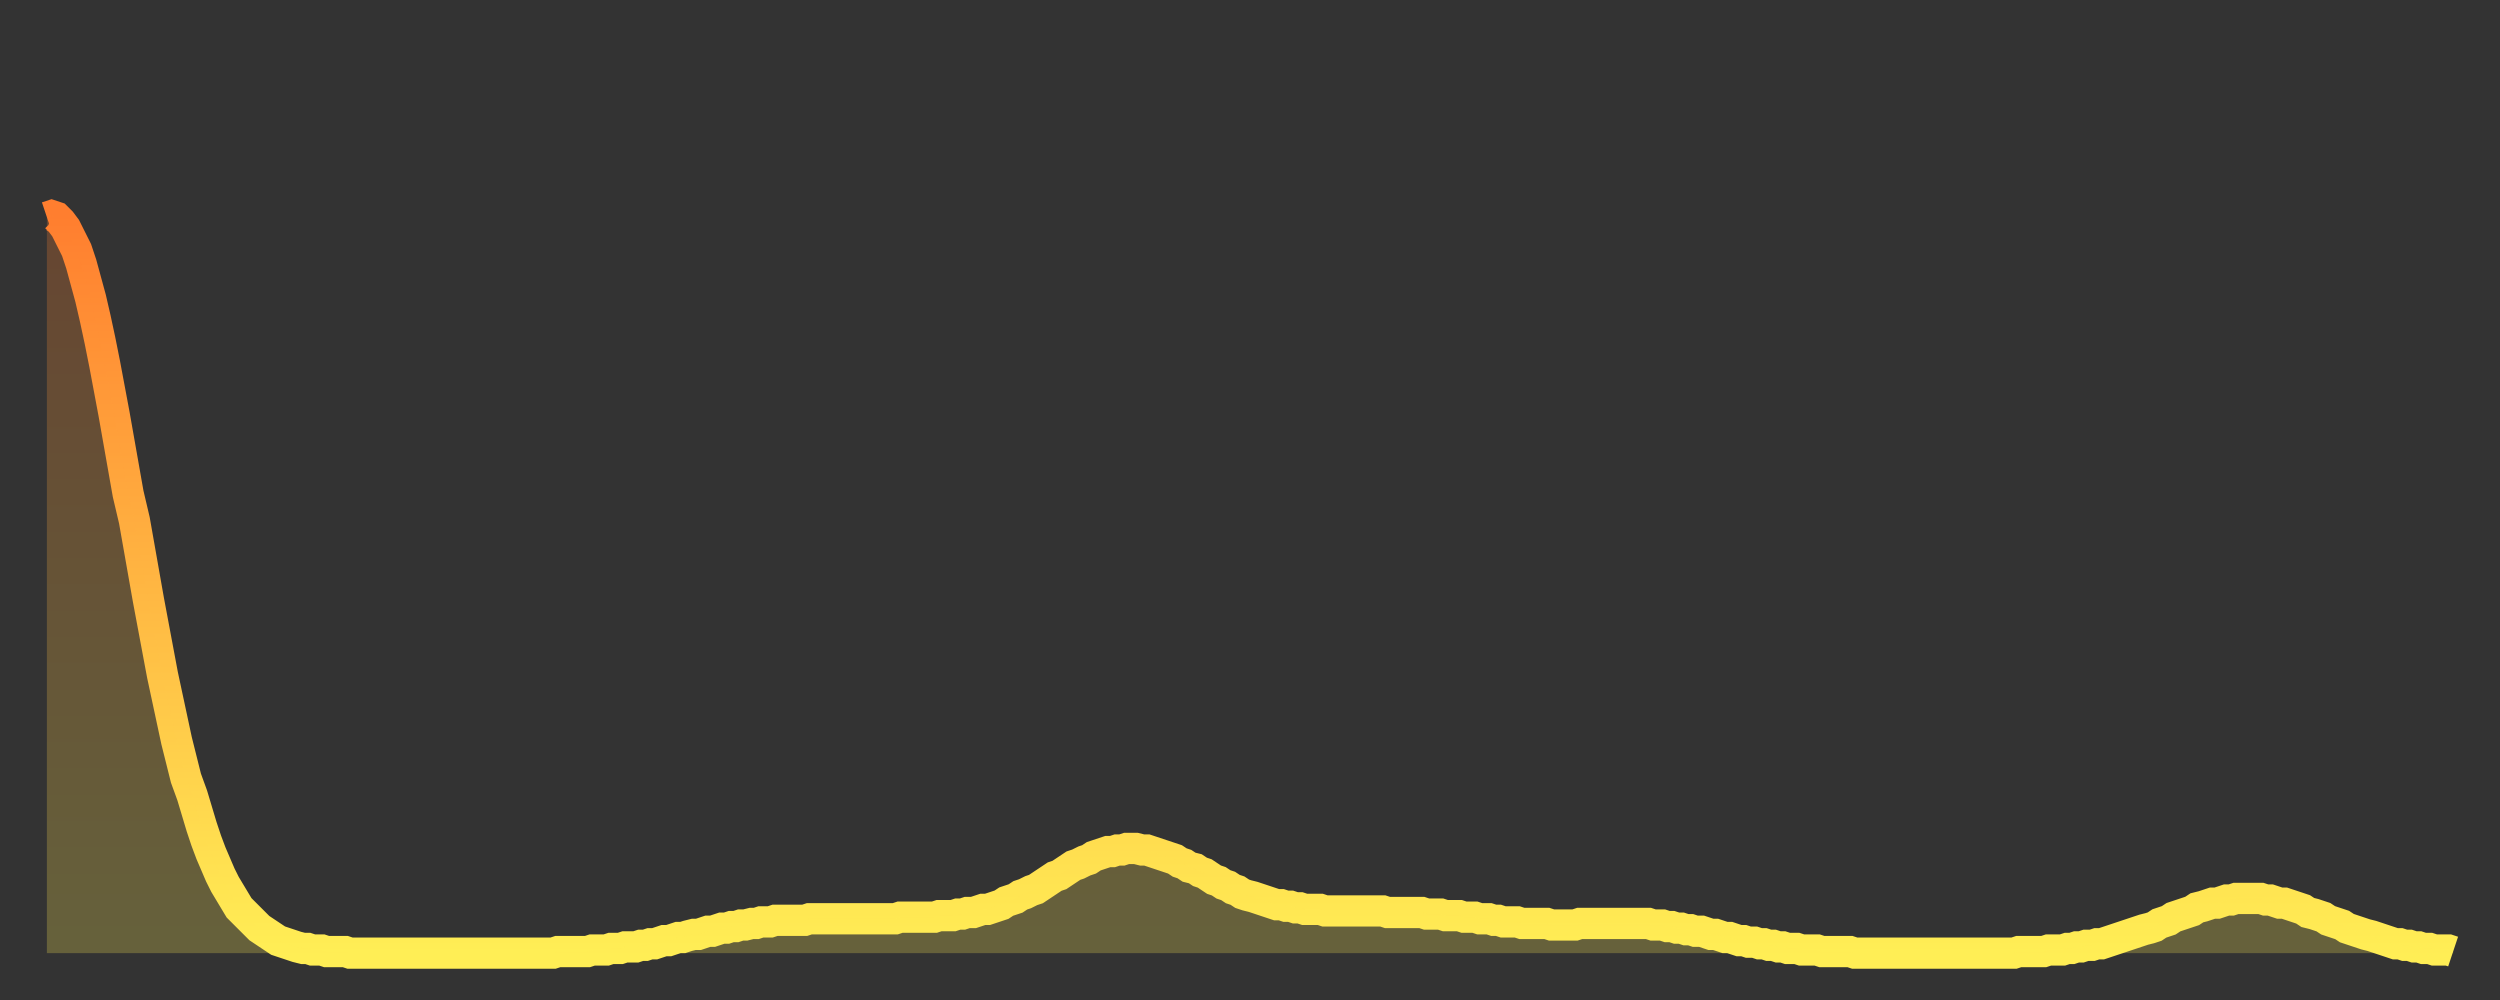 <?xml version="1.0" encoding="utf-8" ?>
<svg baseProfile="full" height="64" version="1.1" width="160" xmlns="http://www.w3.org/2000/svg" xmlns:ev="http://www.w3.org/2001/xml-events" xmlns:xlink="http://www.w3.org/1999/xlink"><rect width="100%" height="100%" fill="#333333" stroke="none"/><defs><linearGradient id="id141086" x1="0" x2="0" y1="0" y2="1"><stop offset="0%" stop-color="#ff7e2f" /><stop offset="50%" stop-color="#ffb642" /><stop offset="100%" stop-color="#ffee55" /></linearGradient></defs><g transform="translate(3,3)"><g><path d="M 0.0 10.9 0.3 10.8 0.6 10.9 0.9 11.2 1.2 11.6 1.5 12.2 1.9 13.0 2.2 13.9 2.5 15.0 2.8 16.1 3.1 17.4 3.4 18.8 3.7 20.3 4.0 21.9 4.3 23.5 4.6 25.2 4.9 26.9 5.2 28.6 5.6 30.3 5.9 32.0 6.2 33.7 6.5 35.4 6.8 37.0 7.1 38.6 7.4 40.2 7.7 41.6 8.0 43.0 8.3 44.4 8.6 45.6 8.9 46.8 9.3 47.9 9.6 48.9 9.9 49.9 10.2 50.8 10.5 51.6 10.8 52.3 11.1 53.0 11.4 53.6 11.7 54.1 12.0 54.6 12.3 55.1 12.7 55.5 13.0 55.8 13.3 56.1 13.6 56.4 13.9 56.6 14.2 56.8 14.5 57.0 14.8 57.2 15.1 57.3 15.4 57.4 15.7 57.5 16.0 57.6 16.4 57.7 16.7 57.7 17.0 57.8 17.3 57.8 17.6 57.8 17.9 57.9 18.2 57.9 18.5 57.9 18.8 57.9 19.1 57.9 19.4 58.0 19.8 58.0 20.1 58.0 20.4 58.0 20.7 58.0 21.0 58.0 21.3 58.0 21.6 58.0 21.9 58.0 22.2 58.0 22.5 58.0 22.8 58.0 23.1 58.0 23.5 58.0 23.8 58.0 24.1 58.0 24.4 58.0 24.7 58.0 25.0 58.0 25.3 58.0 25.6 58.0 25.9 58.0 26.2 58.0 26.5 58.0 26.8 58.0 27.2 58.0 27.5 58.0 27.8 58.0 28.1 58.0 28.4 58.0 28.7 58.0 29.0 58.0 29.3 58.0 29.6 58.0 29.9 58.0 30.2 58.0 30.6 58.0 30.9 58.0 31.2 58.0 31.5 58.0 31.8 58.0 32.1 58.0 32.4 58.0 32.7 57.9 33.0 57.9 33.3 57.9 33.6 57.9 33.9 57.9 34.3 57.9 34.6 57.9 34.9 57.8 35.2 57.8 35.5 57.8 35.8 57.8 36.1 57.7 36.4 57.7 36.7 57.7 37.0 57.6 37.3 57.6 37.7 57.6 38.0 57.5 38.3 57.5 38.6 57.4 38.9 57.4 39.2 57.3 39.5 57.2 39.8 57.2 40.1 57.1 40.4 57.0 40.7 57.0 41.0 56.9 41.4 56.8 41.7 56.8 42.0 56.7 42.3 56.6 42.6 56.6 42.9 56.5 43.2 56.4 43.5 56.4 43.8 56.3 44.1 56.3 44.4 56.2 44.7 56.2 45.1 56.1 45.4 56.1 45.7 56.0 46.0 56.0 46.3 56.0 46.6 55.9 46.9 55.9 47.2 55.9 47.5 55.9 47.8 55.9 48.1 55.9 48.5 55.9 48.8 55.8 49.1 55.8 49.4 55.8 49.7 55.8 50.0 55.8 50.3 55.8 50.6 55.8 50.9 55.8 51.2 55.8 51.5 55.8 51.8 55.8 52.2 55.8 52.5 55.8 52.8 55.8 53.1 55.8 53.4 55.8 53.7 55.8 54.0 55.8 54.3 55.8 54.6 55.7 54.9 55.7 55.2 55.7 55.6 55.7 55.9 55.7 56.2 55.7 56.5 55.7 56.8 55.7 57.1 55.6 57.4 55.6 57.7 55.6 58.0 55.6 58.3 55.5 58.6 55.5 58.9 55.4 59.3 55.4 59.6 55.3 59.9 55.2 60.2 55.2 60.5 55.1 60.8 55.0 61.1 54.9 61.4 54.7 61.7 54.6 62.0 54.5 62.3 54.3 62.6 54.2 63.0 54.0 63.3 53.9 63.6 53.7 63.9 53.5 64.2 53.3 64.5 53.1 64.8 53.0 65.1 52.8 65.4 52.6 65.7 52.4 66.0 52.3 66.4 52.1 66.7 52.0 67.0 51.8 67.3 51.7 67.6 51.6 67.9 51.5 68.2 51.5 68.5 51.4 68.8 51.4 69.1 51.3 69.4 51.3 69.7 51.3 70.1 51.4 70.4 51.4 70.7 51.5 71.0 51.6 71.3 51.7 71.6 51.8 71.9 51.9 72.2 52.0 72.5 52.2 72.8 52.3 73.1 52.5 73.5 52.6 73.8 52.8 74.1 52.9 74.4 53.1 74.7 53.3 75.0 53.4 75.3 53.6 75.6 53.7 75.9 53.9 76.2 54.0 76.5 54.2 76.8 54.3 77.2 54.4 77.5 54.5 77.8 54.6 78.1 54.7 78.4 54.8 78.7 54.9 79.0 54.9 79.3 55.0 79.6 55.0 79.9 55.1 80.2 55.1 80.5 55.2 80.9 55.2 81.2 55.2 81.5 55.2 81.8 55.3 82.1 55.3 82.4 55.3 82.7 55.3 83.0 55.3 83.3 55.3 83.6 55.3 83.9 55.3 84.3 55.3 84.6 55.3 84.9 55.3 85.2 55.3 85.5 55.3 85.8 55.4 86.1 55.4 86.4 55.4 86.7 55.4 87.0 55.4 87.3 55.4 87.6 55.4 88.0 55.4 88.3 55.5 88.6 55.5 88.9 55.5 89.2 55.5 89.5 55.6 89.8 55.6 90.1 55.6 90.4 55.6 90.7 55.7 91.0 55.7 91.4 55.7 91.7 55.8 92.0 55.8 92.3 55.8 92.6 55.9 92.9 55.9 93.2 56.0 93.5 56.0 93.8 56.0 94.1 56.0 94.4 56.1 94.7 56.1 95.1 56.1 95.4 56.1 95.7 56.1 96.0 56.1 96.3 56.2 96.6 56.2 96.9 56.2 97.2 56.2 97.5 56.2 97.8 56.2 98.1 56.1 98.4 56.1 98.8 56.1 99.1 56.1 99.4 56.1 99.7 56.1 100.0 56.1 100.3 56.1 100.6 56.1 100.9 56.1 101.2 56.1 101.5 56.1 101.8 56.1 102.2 56.1 102.5 56.1 102.8 56.2 103.1 56.2 103.4 56.2 103.7 56.3 104.0 56.3 104.3 56.4 104.6 56.4 104.9 56.5 105.2 56.5 105.5 56.6 105.9 56.6 106.2 56.7 106.5 56.8 106.8 56.8 107.1 56.9 107.4 57.0 107.7 57.0 108.0 57.1 108.3 57.2 108.6 57.2 108.9 57.3 109.3 57.3 109.6 57.4 109.9 57.4 110.2 57.5 110.5 57.5 110.8 57.6 111.1 57.6 111.4 57.7 111.7 57.7 112.0 57.7 112.3 57.8 112.6 57.8 113.0 57.8 113.3 57.8 113.6 57.9 113.9 57.9 114.2 57.9 114.5 57.9 114.8 57.9 115.1 57.9 115.4 57.9 115.7 58.0 116.0 58.0 116.3 58.0 116.7 58.0 117.0 58.0 117.3 58.0 117.6 58.0 117.9 58.0 118.2 58.0 118.5 58.0 118.8 58.0 119.1 58.0 119.4 58.0 119.7 58.0 120.1 58.0 120.4 58.0 120.7 58.0 121.0 58.0 121.3 58.0 121.6 58.0 121.9 58.0 122.2 58.0 122.5 58.0 122.8 58.0 123.1 58.0 123.4 58.0 123.8 58.0 124.1 58.0 124.4 58.0 124.7 58.0 125.0 58.0 125.3 58.0 125.6 58.0 125.9 58.0 126.2 57.9 126.5 57.9 126.8 57.9 127.2 57.9 127.5 57.9 127.8 57.9 128.1 57.8 128.4 57.8 128.7 57.8 129.0 57.8 129.3 57.7 129.6 57.7 129.9 57.6 130.2 57.6 130.5 57.5 130.9 57.5 131.2 57.4 131.5 57.4 131.8 57.3 132.1 57.2 132.4 57.1 132.7 57.0 133.0 56.9 133.3 56.8 133.6 56.7 133.9 56.6 134.2 56.5 134.6 56.4 134.9 56.3 135.2 56.1 135.5 56.0 135.8 55.9 136.1 55.7 136.4 55.6 136.7 55.5 137.0 55.4 137.3 55.3 137.6 55.1 138.0 55.0 138.3 54.9 138.6 54.8 138.9 54.8 139.2 54.7 139.5 54.6 139.8 54.6 140.1 54.5 140.4 54.5 140.7 54.5 141.0 54.5 141.3 54.5 141.7 54.5 142.0 54.6 142.3 54.6 142.6 54.7 142.9 54.8 143.2 54.8 143.5 54.9 143.8 55.0 144.1 55.1 144.4 55.2 144.7 55.4 145.1 55.5 145.4 55.6 145.7 55.7 146.0 55.9 146.3 56.0 146.6 56.1 146.9 56.2 147.2 56.4 147.5 56.5 147.8 56.6 148.1 56.7 148.4 56.8 148.8 56.9 149.1 57.0 149.4 57.1 149.7 57.2 150.0 57.3 150.3 57.4 150.6 57.4 150.9 57.5 151.2 57.5 151.5 57.6 151.8 57.6 152.1 57.7 152.5 57.7 152.8 57.8 153.1 57.8 153.4 57.8 153.7 57.8 154.0 57.9" fill="none" id="graph-curve" opacity="1" stroke="url(#id141086)" stroke-width="2" /><path d="M 0 58 L 0.0 10.9 0.3 10.8 0.6 10.9 0.9 11.2 1.2 11.6 1.5 12.2 1.9 13.0 2.2 13.9 2.5 15.0 2.8 16.1 3.1 17.4 3.4 18.8 3.7 20.3 4.0 21.9 4.3 23.5 4.6 25.2 4.9 26.9 5.2 28.6 5.6 30.3 5.9 32.0 6.2 33.7 6.5 35.4 6.8 37.0 7.1 38.6 7.4 40.2 7.7 41.6 8.0 43.0 8.3 44.4 8.6 45.6 8.9 46.8 9.3 47.9 9.6 48.9 9.9 49.9 10.2 50.8 10.5 51.6 10.8 52.3 11.1 53.0 11.4 53.6 11.7 54.1 12.0 54.6 12.3 55.1 12.7 55.5 13.0 55.8 13.3 56.1 13.6 56.4 13.9 56.6 14.2 56.8 14.5 57.0 14.8 57.2 15.1 57.3 15.4 57.4 15.7 57.5 16.0 57.6 16.4 57.7 16.7 57.7 17.0 57.8 17.3 57.8 17.6 57.8 17.9 57.9 18.2 57.9 18.5 57.9 18.8 57.9 19.1 57.9 19.4 58.0 19.8 58.0 20.1 58.0 20.4 58.0 20.7 58.0 21.0 58.0 21.3 58.0 21.6 58.0 21.9 58.0 22.2 58.0 22.5 58.0 22.8 58.0 23.1 58.0 23.5 58.0 23.8 58.0 24.1 58.0 24.4 58.0 24.7 58.0 25.0 58.0 25.3 58.0 25.6 58.0 25.9 58.0 26.2 58.0 26.5 58.0 26.8 58.0 27.2 58.0 27.5 58.0 27.8 58.0 28.1 58.0 28.4 58.0 28.7 58.0 29.0 58.0 29.3 58.0 29.6 58.0 29.9 58.0 30.2 58.0 30.6 58.0 30.9 58.0 31.2 58.0 31.5 58.0 31.8 58.0 32.1 58.0 32.4 58.0 32.7 57.9 33.0 57.9 33.3 57.9 33.6 57.9 33.9 57.9 34.3 57.9 34.6 57.9 34.9 57.8 35.2 57.8 35.5 57.8 35.8 57.8 36.1 57.7 36.4 57.7 36.7 57.7 37.0 57.6 37.3 57.6 37.7 57.6 38.0 57.5 38.3 57.5 38.6 57.4 38.9 57.4 39.2 57.3 39.5 57.2 39.8 57.2 40.1 57.1 40.4 57.0 40.7 57.0 41.0 56.9 41.4 56.8 41.7 56.8 42.0 56.7 42.3 56.6 42.6 56.6 42.9 56.5 43.2 56.4 43.5 56.4 43.8 56.3 44.1 56.3 44.4 56.2 44.7 56.2 45.1 56.1 45.4 56.1 45.7 56.0 46.0 56.0 46.3 56.0 46.6 55.9 46.9 55.9 47.2 55.9 47.5 55.9 47.8 55.9 48.1 55.9 48.5 55.9 48.8 55.8 49.1 55.8 49.4 55.8 49.7 55.8 50.0 55.8 50.3 55.8 50.6 55.8 50.9 55.8 51.2 55.8 51.5 55.8 51.8 55.8 52.2 55.8 52.5 55.8 52.8 55.8 53.1 55.8 53.4 55.8 53.7 55.8 54.0 55.8 54.3 55.8 54.6 55.7 54.9 55.7 55.2 55.7 55.6 55.7 55.9 55.7 56.2 55.7 56.5 55.7 56.8 55.7 57.1 55.6 57.4 55.6 57.7 55.6 58.0 55.6 58.3 55.5 58.6 55.5 58.9 55.4 59.3 55.4 59.6 55.3 59.9 55.2 60.2 55.2 60.5 55.1 60.8 55.0 61.1 54.9 61.4 54.7 61.7 54.6 62.0 54.5 62.3 54.3 62.6 54.2 63.0 54.0 63.3 53.9 63.6 53.7 63.9 53.5 64.2 53.3 64.5 53.1 64.8 53.0 65.1 52.8 65.4 52.6 65.7 52.4 66.0 52.3 66.4 52.1 66.7 52.0 67.0 51.8 67.3 51.7 67.6 51.6 67.9 51.5 68.2 51.5 68.5 51.4 68.8 51.4 69.1 51.3 69.4 51.3 69.7 51.3 70.1 51.4 70.4 51.4 70.7 51.5 71.0 51.6 71.3 51.7 71.6 51.8 71.9 51.9 72.2 52.0 72.5 52.2 72.8 52.3 73.1 52.5 73.5 52.6 73.8 52.8 74.1 52.9 74.4 53.1 74.7 53.3 75.0 53.4 75.3 53.6 75.6 53.7 75.9 53.9 76.2 54.0 76.5 54.2 76.8 54.3 77.2 54.4 77.5 54.5 77.8 54.6 78.1 54.7 78.4 54.8 78.7 54.9 79.0 54.9 79.3 55.0 79.6 55.0 79.9 55.1 80.2 55.1 80.5 55.2 80.9 55.2 81.2 55.2 81.5 55.2 81.8 55.3 82.1 55.3 82.4 55.3 82.7 55.3 83.0 55.3 83.3 55.3 83.6 55.3 83.9 55.3 84.3 55.3 84.6 55.3 84.9 55.3 85.2 55.3 85.5 55.3 85.8 55.4 86.1 55.4 86.4 55.4 86.7 55.4 87.0 55.4 87.3 55.4 87.6 55.4 88.0 55.4 88.3 55.5 88.6 55.5 88.9 55.5 89.2 55.5 89.5 55.6 89.8 55.6 90.1 55.6 90.4 55.6 90.7 55.7 91.0 55.7 91.4 55.7 91.7 55.8 92.0 55.8 92.3 55.8 92.6 55.9 92.9 55.9 93.2 56.0 93.5 56.0 93.8 56.0 94.1 56.0 94.4 56.1 94.7 56.1 95.1 56.1 95.4 56.1 95.7 56.1 96.0 56.1 96.3 56.2 96.6 56.2 96.9 56.2 97.2 56.2 97.5 56.2 97.8 56.2 98.1 56.1 98.4 56.1 98.8 56.1 99.1 56.1 99.4 56.1 99.7 56.1 100.0 56.1 100.3 56.1 100.6 56.1 100.9 56.1 101.2 56.1 101.5 56.1 101.8 56.1 102.2 56.1 102.5 56.1 102.8 56.2 103.1 56.2 103.4 56.2 103.7 56.3 104.0 56.3 104.3 56.4 104.6 56.4 104.9 56.5 105.2 56.5 105.5 56.6 105.9 56.6 106.2 56.7 106.5 56.8 106.8 56.8 107.1 56.9 107.4 57.0 107.7 57.0 108.0 57.1 108.3 57.2 108.6 57.2 108.9 57.3 109.3 57.3 109.6 57.4 109.9 57.4 110.2 57.5 110.5 57.5 110.8 57.6 111.1 57.6 111.4 57.7 111.7 57.7 112.0 57.7 112.3 57.8 112.6 57.8 113.0 57.8 113.3 57.8 113.6 57.9 113.9 57.9 114.2 57.9 114.5 57.9 114.8 57.9 115.1 57.9 115.4 57.9 115.7 58.0 116.0 58.0 116.3 58.0 116.7 58.0 117.0 58.0 117.3 58.0 117.6 58.0 117.9 58.0 118.2 58.0 118.5 58.0 118.8 58.0 119.1 58.0 119.4 58.0 119.7 58.0 120.1 58.0 120.4 58.0 120.7 58.0 121.0 58.0 121.3 58.0 121.6 58.0 121.9 58.0 122.2 58.0 122.5 58.0 122.8 58.0 123.1 58.0 123.4 58.0 123.8 58.0 124.1 58.0 124.4 58.0 124.7 58.0 125.0 58.0 125.3 58.0 125.6 58.0 125.9 58.0 126.2 57.9 126.5 57.9 126.8 57.9 127.2 57.9 127.5 57.9 127.8 57.9 128.1 57.8 128.4 57.8 128.7 57.8 129.0 57.8 129.3 57.7 129.6 57.7 129.9 57.6 130.2 57.6 130.5 57.5 130.9 57.5 131.2 57.4 131.5 57.4 131.8 57.3 132.1 57.2 132.4 57.1 132.7 57.0 133.0 56.9 133.3 56.8 133.6 56.7 133.9 56.6 134.2 56.5 134.6 56.4 134.9 56.3 135.2 56.1 135.5 56.0 135.8 55.9 136.1 55.7 136.4 55.6 136.7 55.5 137.0 55.4 137.3 55.3 137.6 55.1 138.0 55.0 138.3 54.9 138.6 54.8 138.9 54.8 139.2 54.7 139.5 54.6 139.8 54.6 140.1 54.5 140.4 54.5 140.7 54.5 141.0 54.5 141.3 54.5 141.7 54.5 142.0 54.6 142.3 54.6 142.6 54.7 142.9 54.8 143.2 54.8 143.5 54.9 143.8 55.0 144.1 55.1 144.4 55.2 144.7 55.4 145.1 55.5 145.4 55.6 145.7 55.7 146.0 55.9 146.3 56.0 146.6 56.1 146.9 56.2 147.2 56.4 147.5 56.5 147.8 56.6 148.1 56.7 148.4 56.8 148.8 56.9 149.1 57.0 149.4 57.1 149.7 57.2 150.0 57.3 150.3 57.4 150.6 57.4 150.9 57.5 151.2 57.5 151.5 57.6 151.8 57.6 152.1 57.7 152.5 57.7 152.8 57.8 153.1 57.8 153.4 57.8 153.7 57.8 154.0 57.9 154 58" fill="url(#id141086)" fill-opacity=".25" id="graph-shadow" /></g></g></svg>
